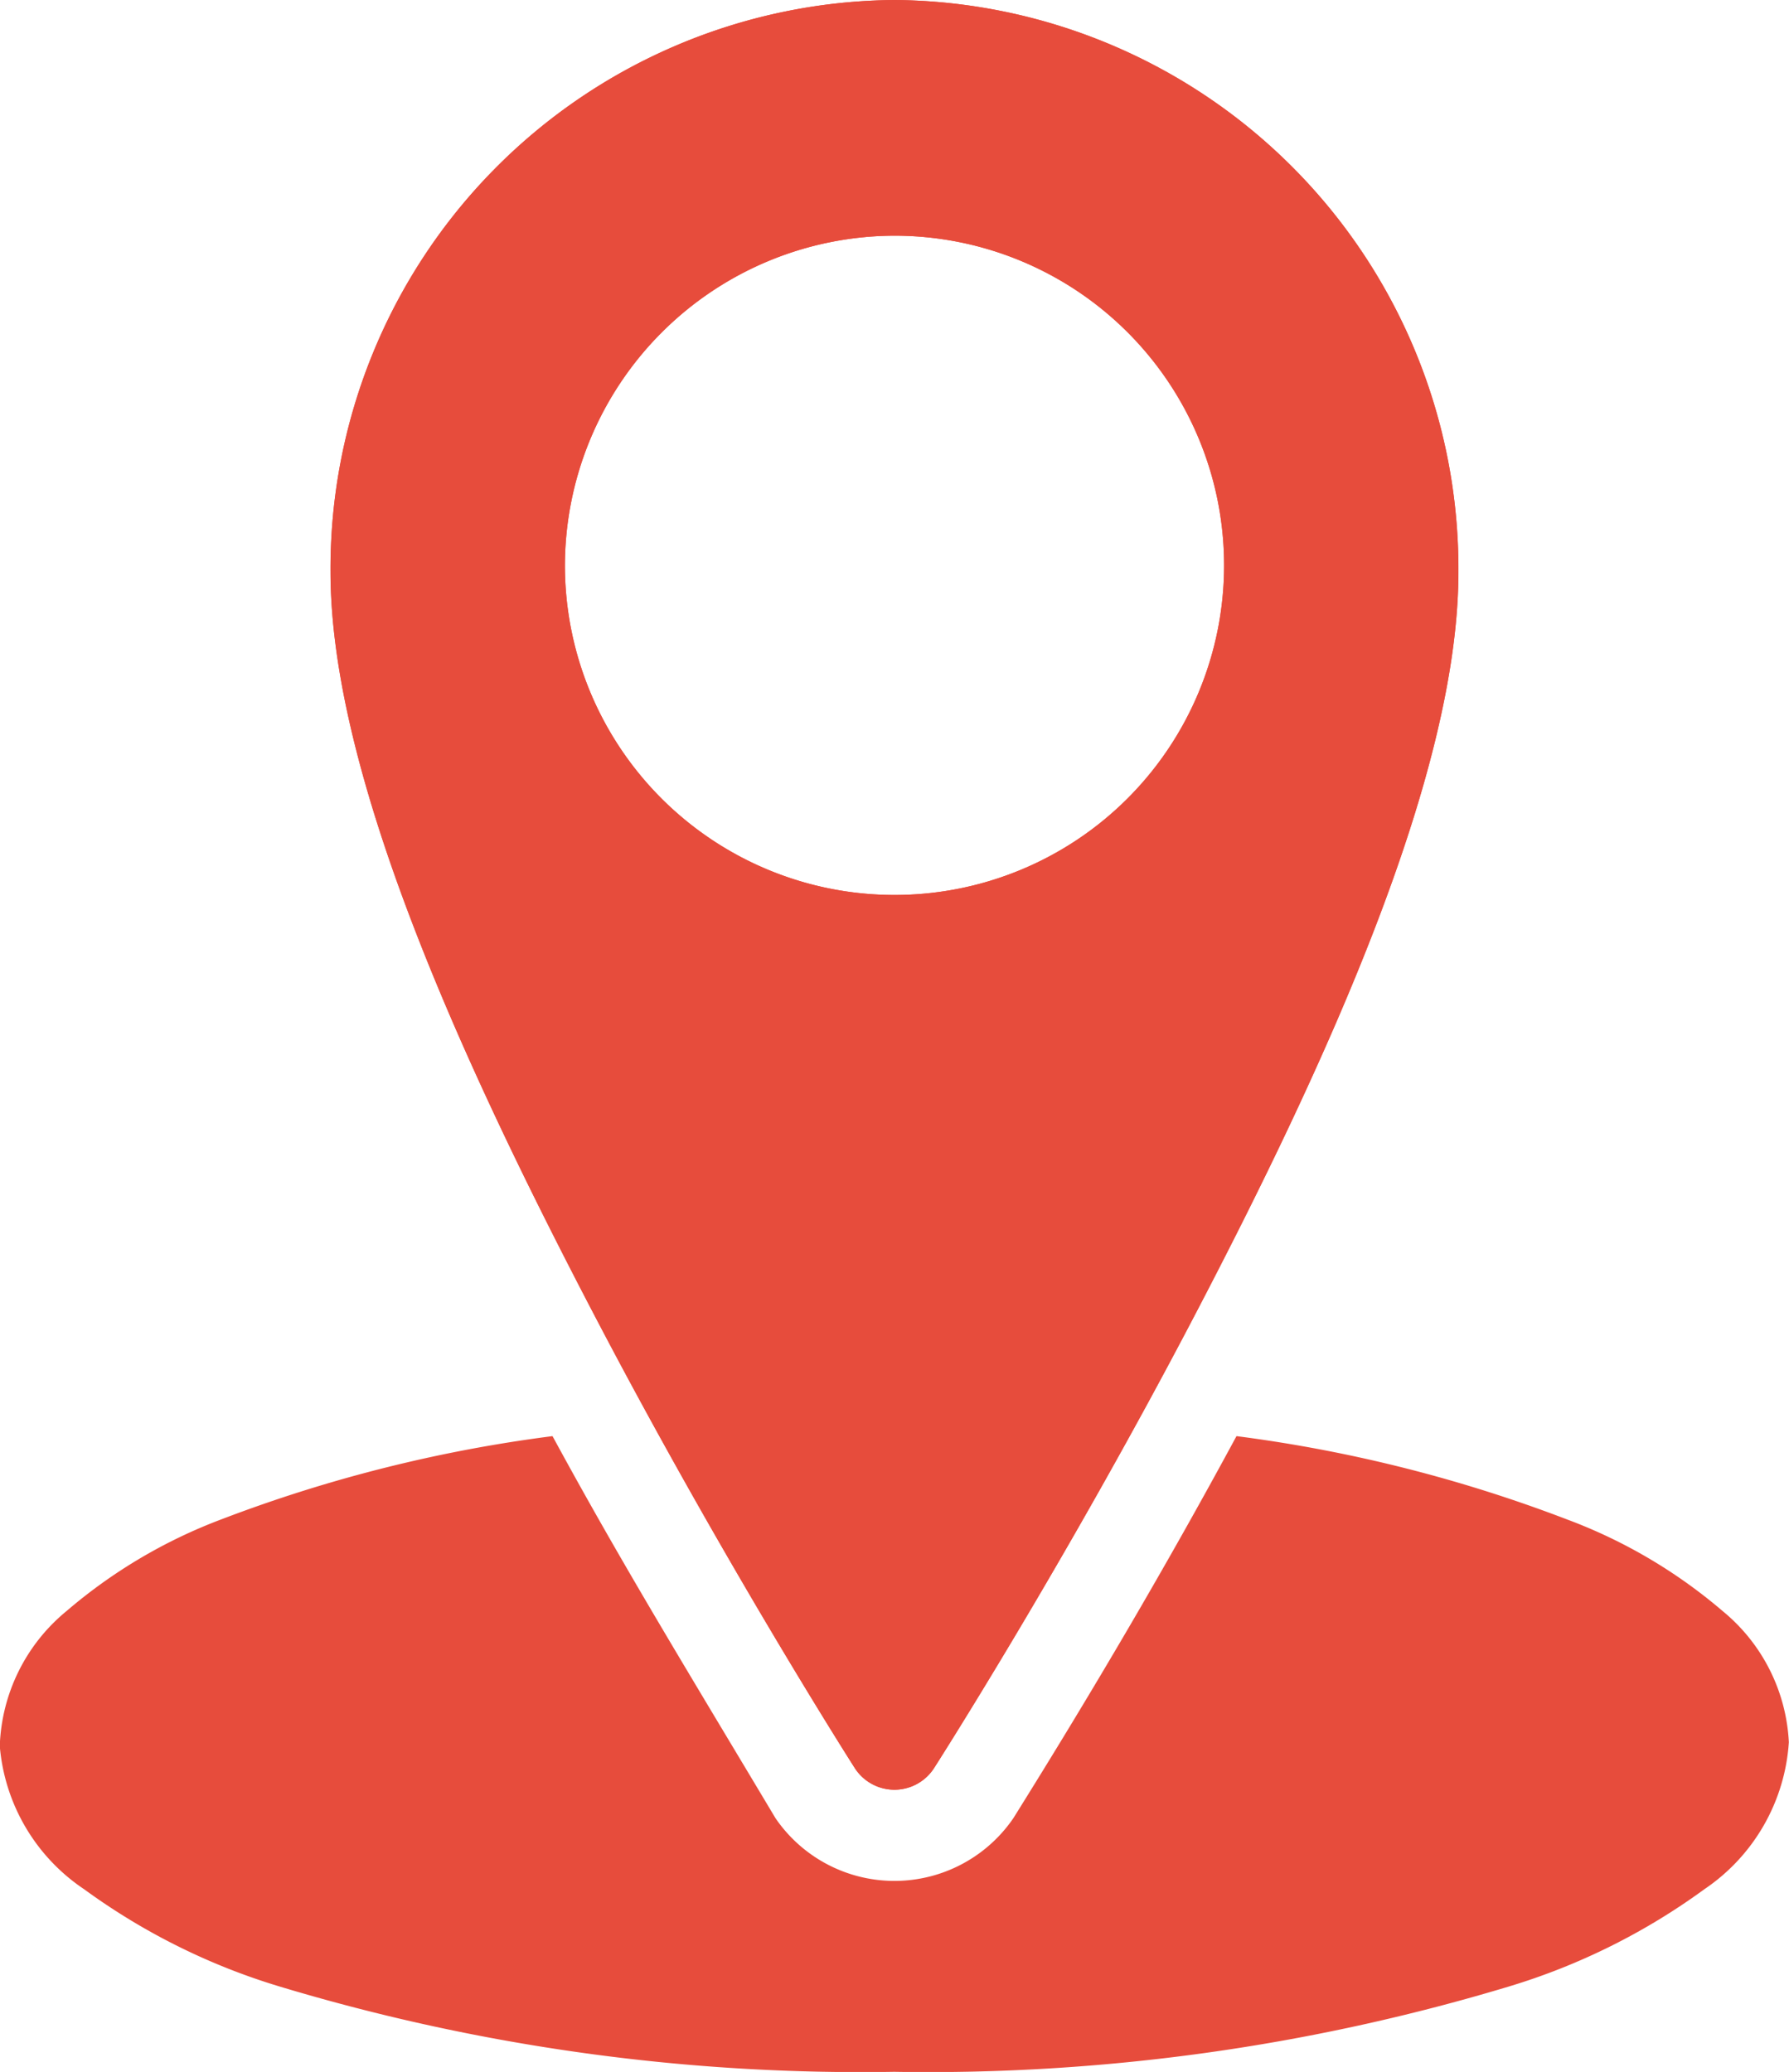 <svg xmlns="http://www.w3.org/2000/svg" width="23.883" height="27.656" viewBox="0 0 23.883 27.656">
  <g id="layer2" transform="translate(-505.003 -182)">
    <g id="g16013" transform="translate(505.003 182)">
      <path id="path52881" d="M21.51,32.5c-.936,1.733-1.936,3.431-2.979,5.1a1.924,1.924,0,0,1-3.175,0c-1.218-2.038-2.05-3.394-2.977-5.1a19.209,19.209,0,0,0-4.408,1.106A6.924,6.924,0,0,0,5.89,34.836,2.435,2.435,0,0,0,5,36.637a2.554,2.554,0,0,0,1.126,1.911,8.66,8.66,0,0,0,2.615,1.3,26.866,26.866,0,0,0,8.2,1.137,26.865,26.865,0,0,0,8.2-1.137,8.66,8.66,0,0,0,2.615-1.3,2.569,2.569,0,0,0,1.128-1.962A2.42,2.42,0,0,0,28,34.835a6.9,6.9,0,0,0-2.08-1.224A19.187,19.187,0,0,0,21.51,32.5Z" transform="translate(-5.003 -13.331)" fill="#e74c3c"/>
      <path id="path52890" d="M19.551,2a7.59,7.59,0,0,0-7.529,7.632c0,2.723,1.782,6.594,3.522,9.922S19.021,25.6,19.021,25.6a.629.629,0,0,0,1.058,0s1.738-2.713,3.478-6.041,3.522-7.2,3.522-9.922A7.59,7.59,0,0,0,19.551,2Zm0,3.146a4.4,4.4,0,1,1-4.4,4.4,4.411,4.411,0,0,1,4.4-4.4Z" transform="translate(-7.61 -2)" fill="#e74c3c"/>
      <g id="path52899" transform="translate(4.412 0)">
        <path id="path52903" d="M19.551,2a7.59,7.59,0,0,0-7.529,7.632c0,2.723,1.782,6.594,3.522,9.922S19.021,25.6,19.021,25.6a.629.629,0,0,0,1.058,0s1.738-2.713,3.478-6.041,3.522-7.2,3.522-9.922A7.59,7.59,0,0,0,19.551,2Zm0,3.146a4.4,4.4,0,1,1-4.4,4.4,4.411,4.411,0,0,1,4.4-4.4Z" transform="translate(-12.021 -2)" fill="#e74c3c"/>
      </g>
    </g>
  </g>
</svg>
